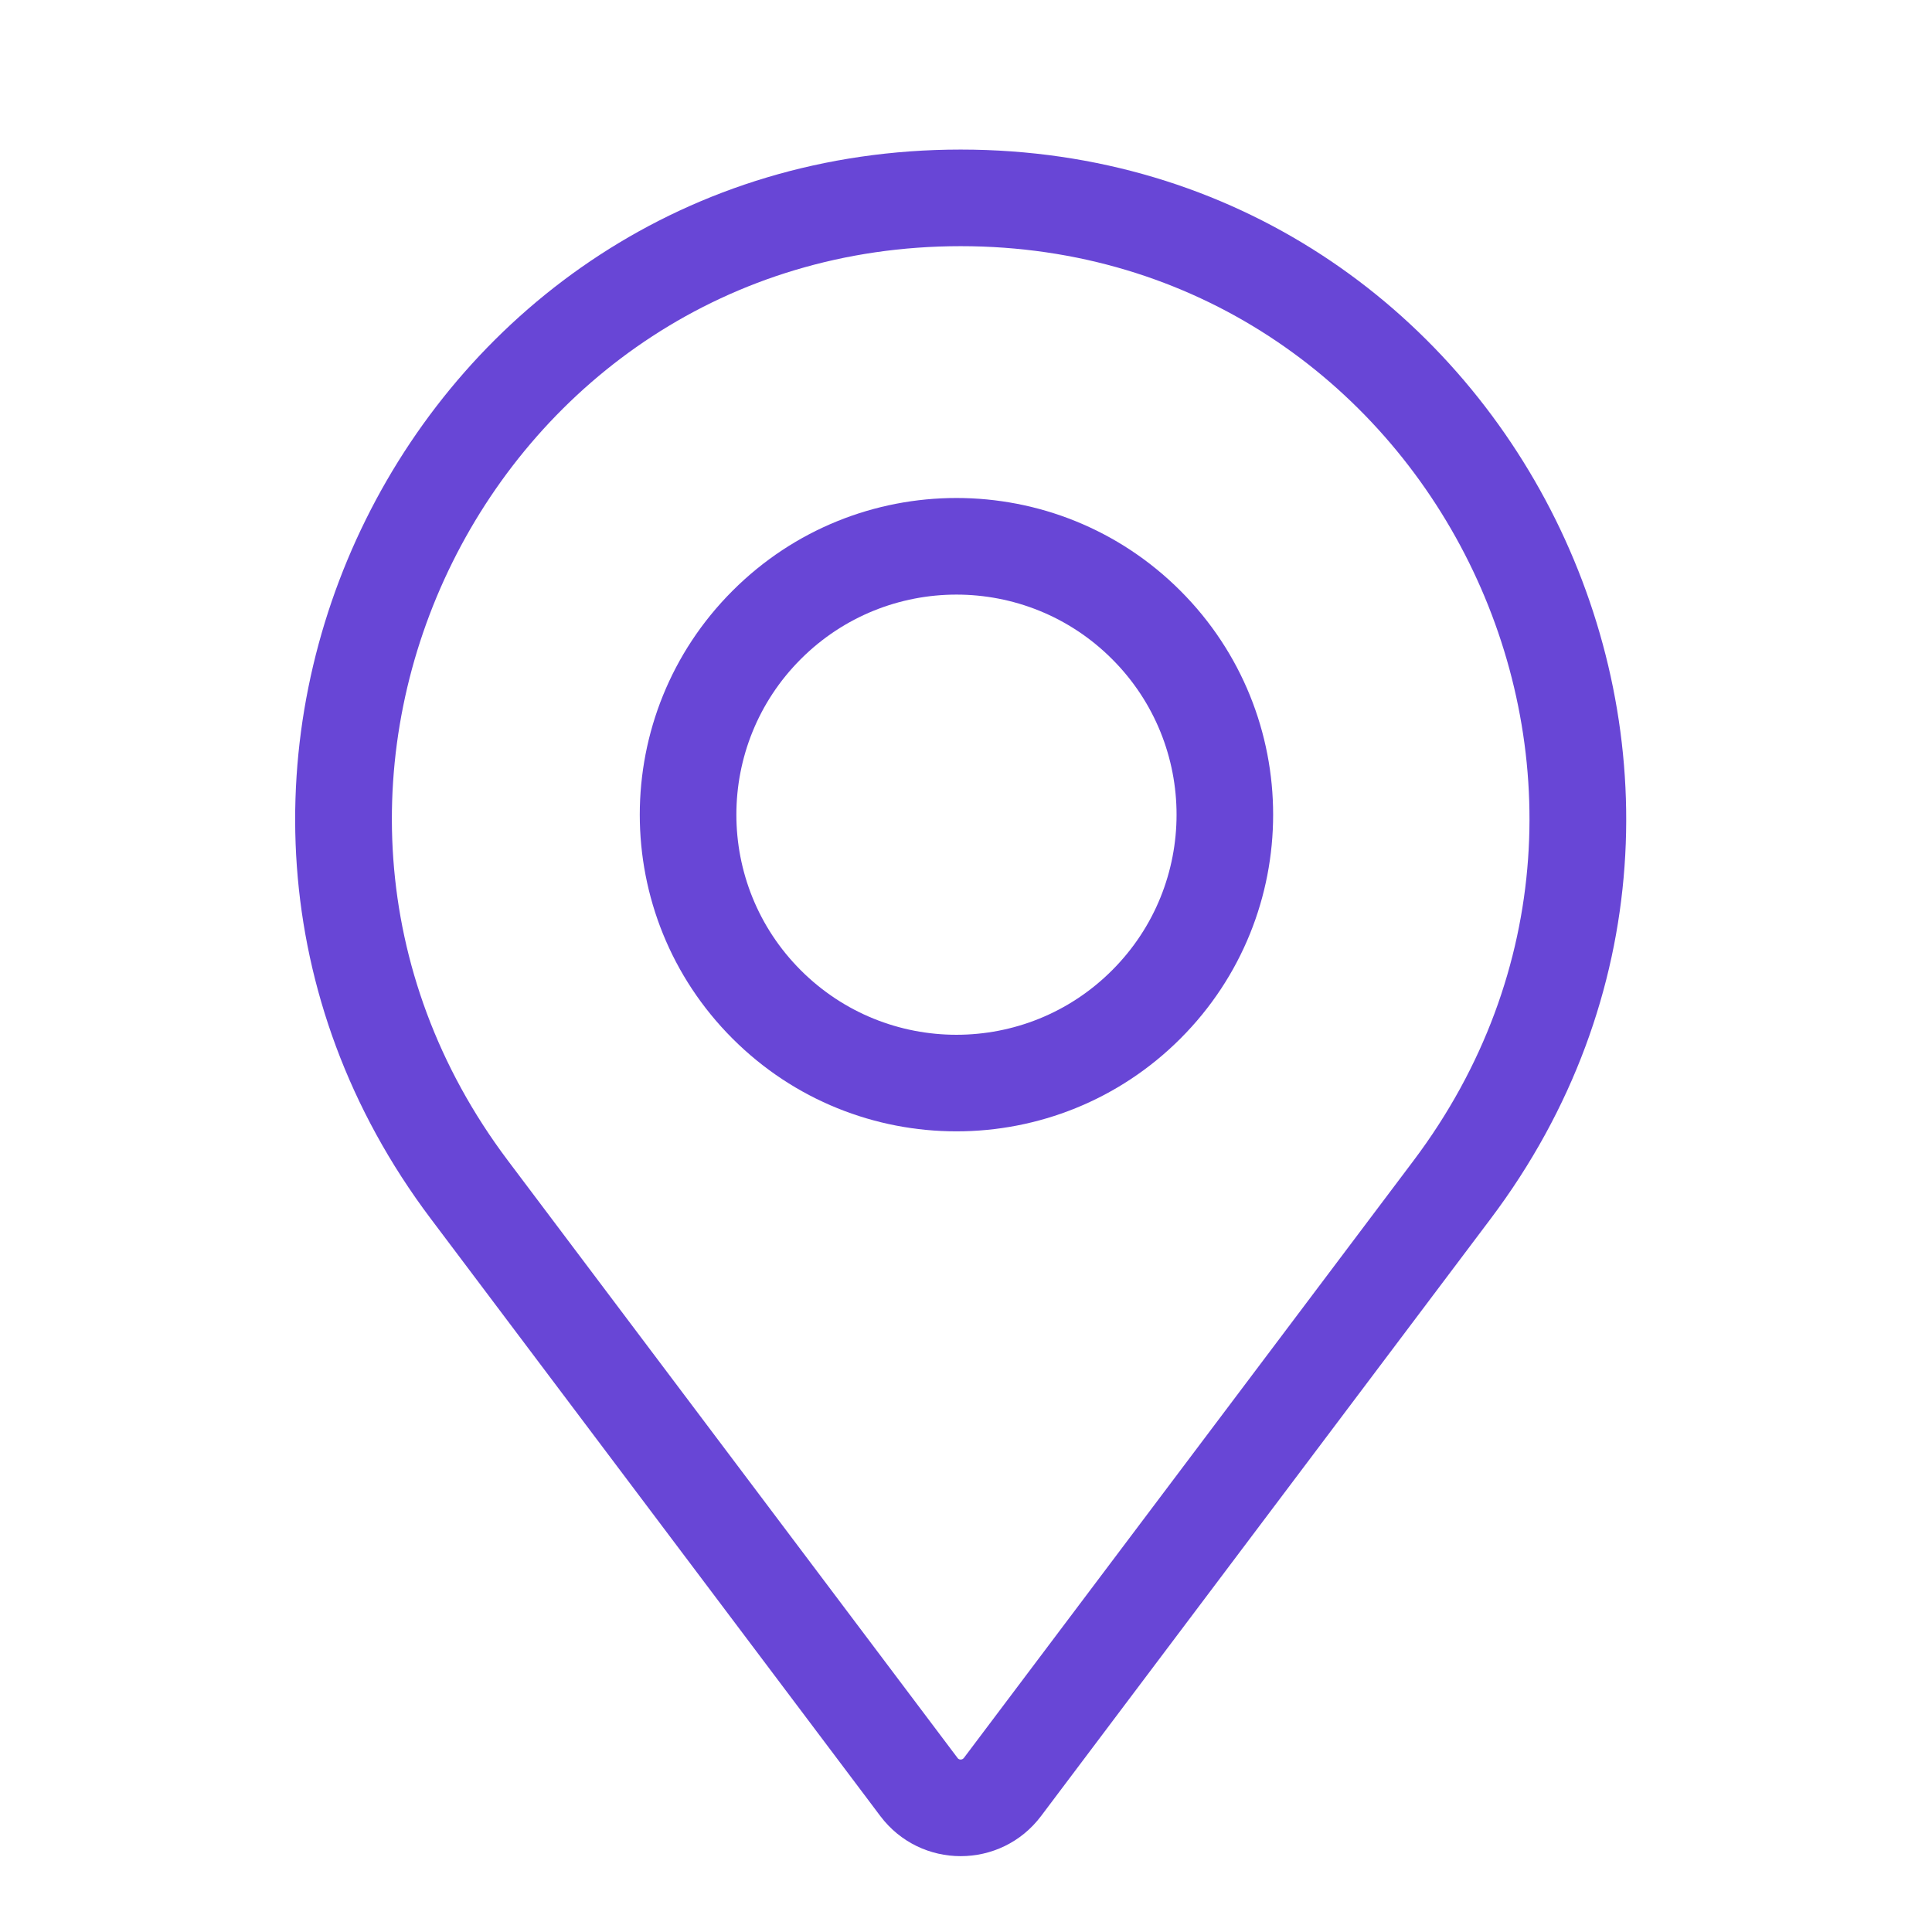 <?xml version="1.0" encoding="UTF-8"?> <svg xmlns="http://www.w3.org/2000/svg" width="36" height="36" viewBox="0 0 36 36" fill="none"><path fill-rule="evenodd" clip-rule="evenodd" d="M17.901 4.587C9.171 4.587 4.188 14.619 9.464 21.626L17.847 32.763C17.878 32.797 17.932 32.794 17.961 32.756M17.961 32.756L26.339 21.627C31.613 14.619 26.631 4.587 17.901 4.587M8.026 22.708C1.866 14.527 7.671 2.787 17.901 2.787C28.13 2.787 33.936 14.527 27.777 22.709L19.399 33.839C18.648 34.836 17.154 34.836 16.403 33.839L16.222 33.598L8.026 22.708Z" fill="#6846D6"></path><path fill-rule="evenodd" clip-rule="evenodd" d="M14.922 12.281C13.321 13.882 13.321 16.479 14.922 18.08C16.524 19.682 19.121 19.682 20.722 18.08C22.324 16.479 22.324 13.882 20.722 12.281C19.121 10.679 16.524 10.679 14.922 12.281ZM13.65 19.353C11.345 17.049 11.345 13.312 13.65 11.008C15.954 8.703 19.69 8.703 21.995 11.008C24.299 13.312 24.299 17.049 21.995 19.353C19.69 21.657 15.954 21.657 13.65 19.353Z" fill="#6846D6"></path></svg> 